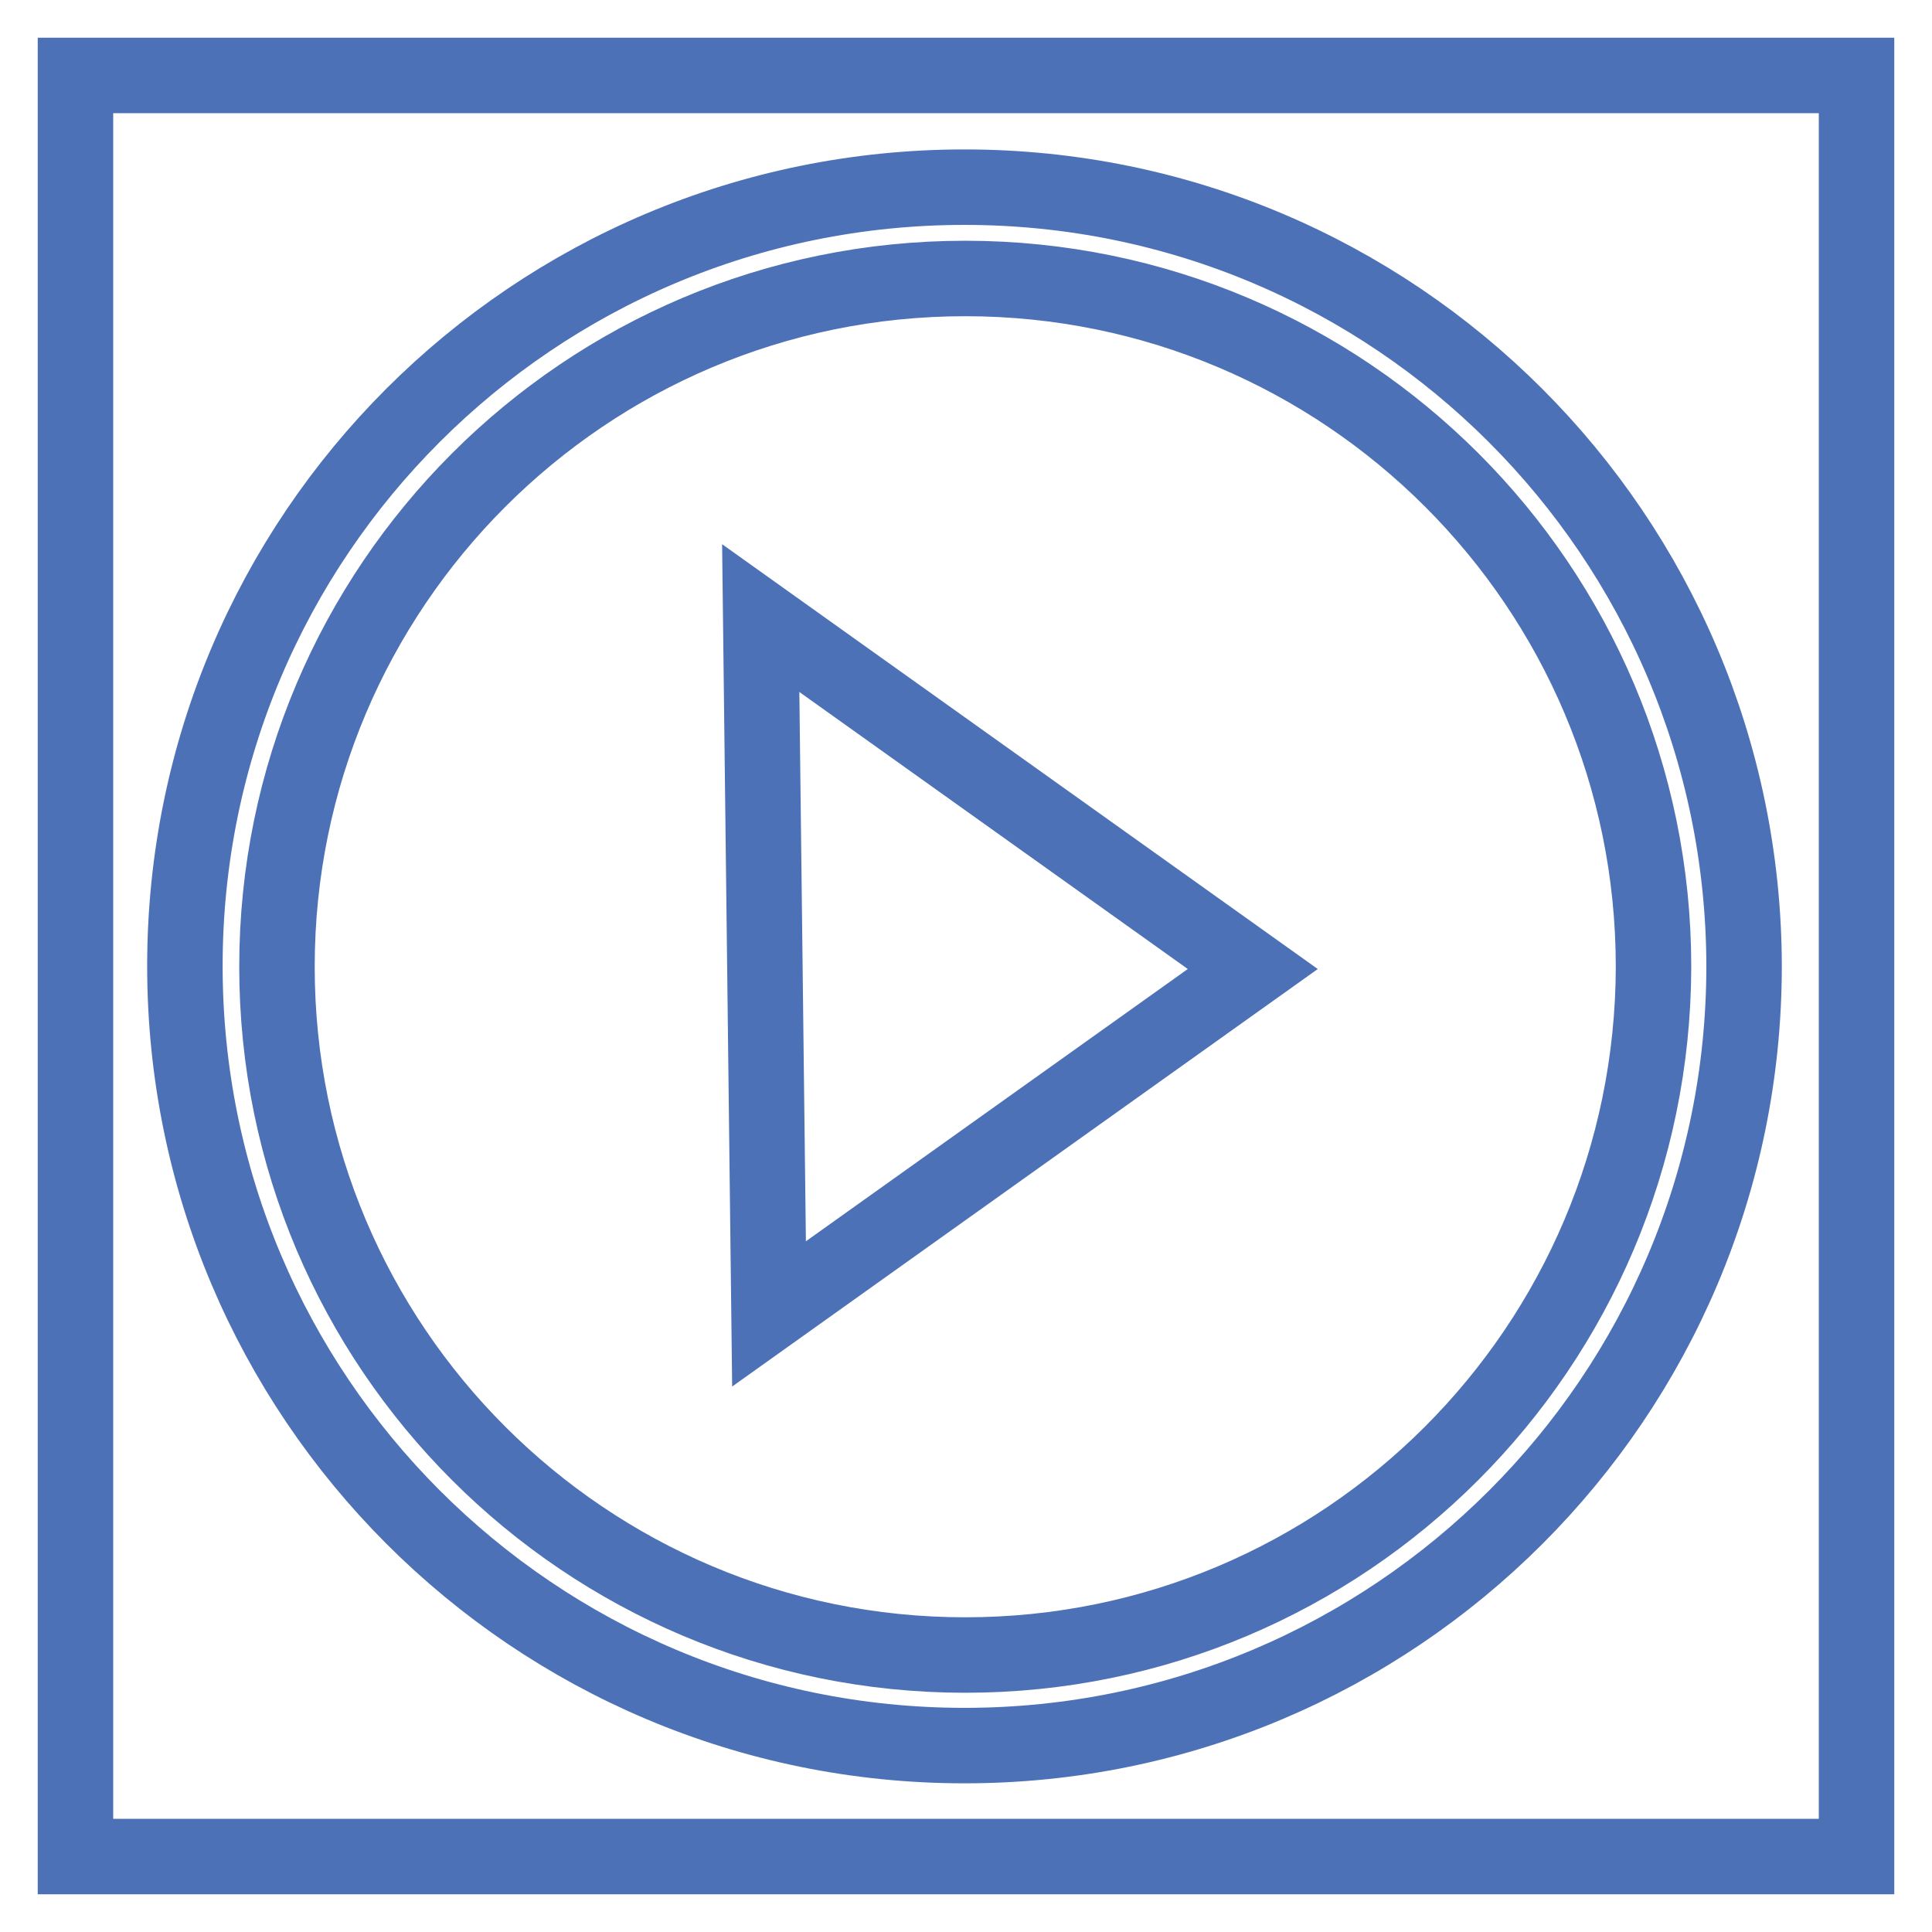 <?xml version="1.0" encoding="utf-8"?>
<!-- Svg Vector Icons : http://www.onlinewebfonts.com/icon -->
<!DOCTYPE svg PUBLIC "-//W3C//DTD SVG 1.1//EN" "http://www.w3.org/Graphics/SVG/1.1/DTD/svg11.dtd">
<svg version="1.1" xmlns="http://www.w3.org/2000/svg" xmlns:xlink="http://www.w3.org/1999/xlink" x="0px" y="0px" viewBox="0 0 256 256" enable-background="new 0 0 256 256" xml:space="preserve">
<g> <path stroke-width="10" fill-opacity="0" stroke="#4d71b7"  d="M10,246V10h236v236H10z M127.8,24.8C70.7,24.8,24.5,71,24.5,128c0,57,46.2,103.3,103.3,103.3 c57,0,103.3-46.2,103.3-103.3C231,71,184.8,24.8,127.8,24.8z M127.9,219.3c-50.3,0-91.2-40.8-91.2-91.2c0-50.3,40.8-91.2,91.2-91.2 c50.3,0,91.2,40.8,91.2,91.2C219,178.5,178.2,219.3,127.9,219.3z M100.8,81.9l1.1,92.2l64.1-45.7L100.8,81.9z"/></g>
</svg>